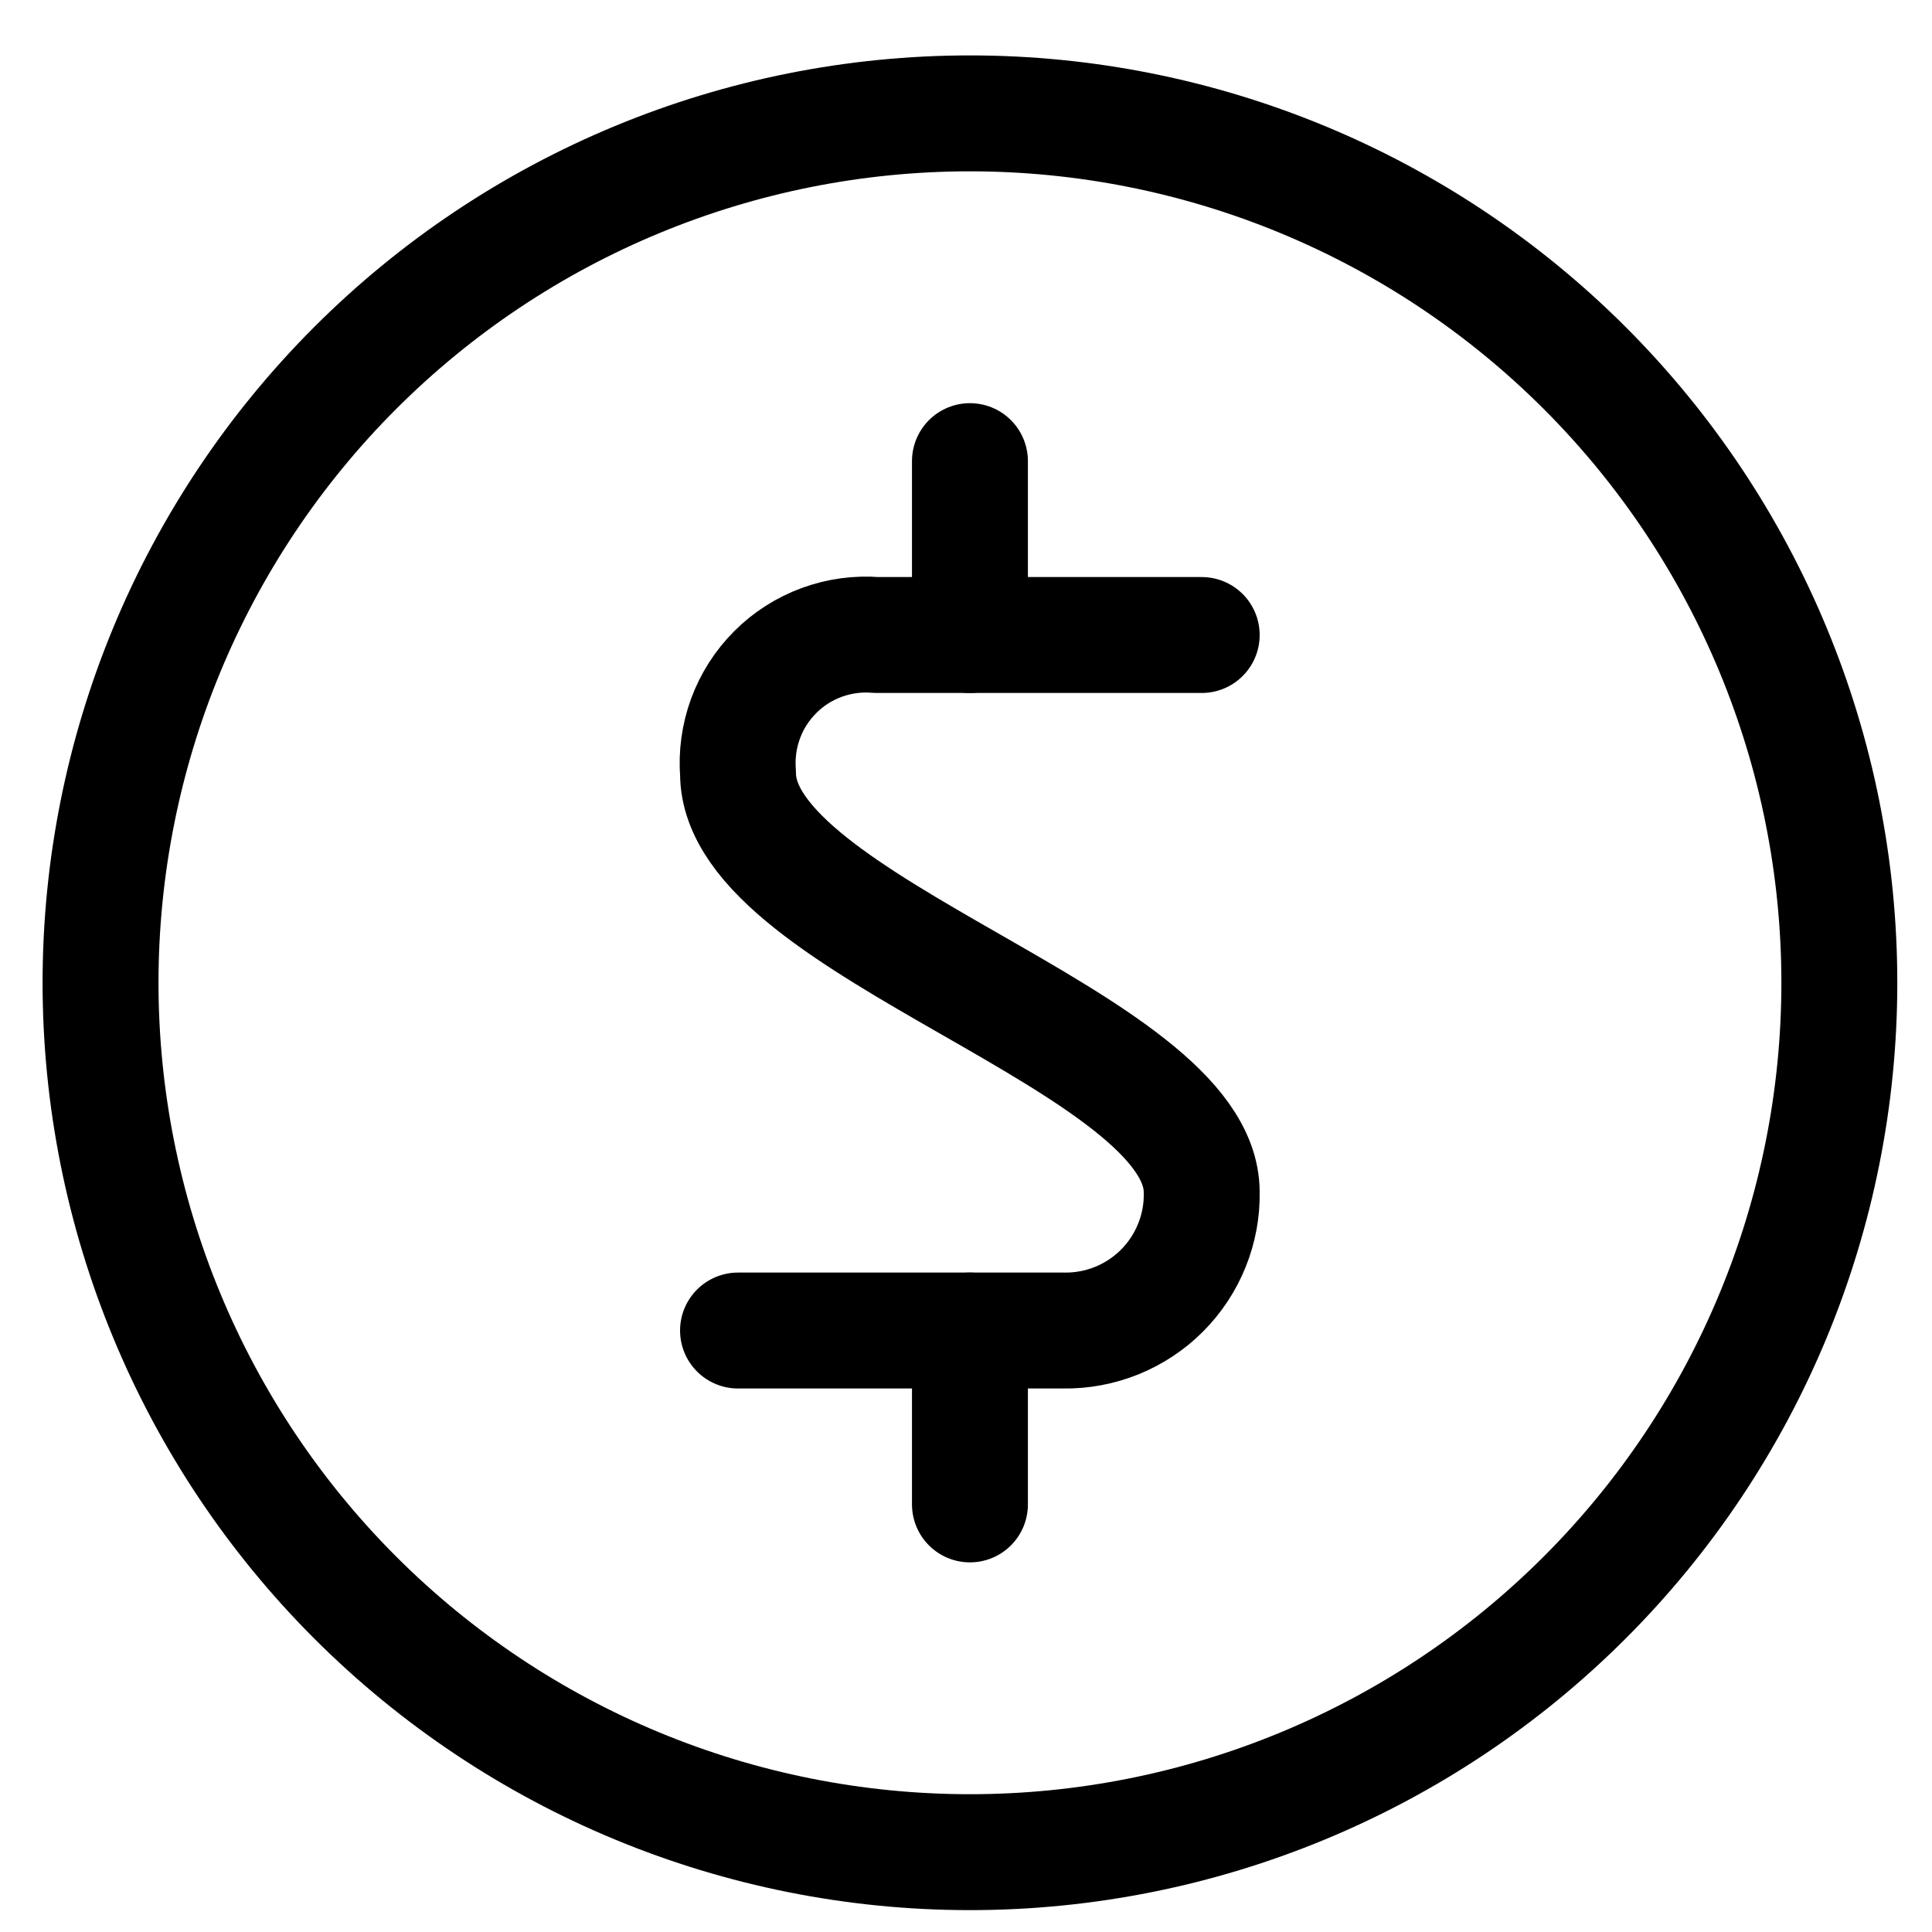 <svg width="25" height="25" viewBox="0 0 25 25" fill="none" xmlns="http://www.w3.org/2000/svg">
<g clip-path="url(#clip0_1336_1863)">
<path d="M1.301 12.717C1.301 15.7 2.486 18.562 4.596 20.672C6.706 22.782 9.567 23.967 12.551 23.967C15.534 23.967 18.396 22.782 20.506 20.672C22.616 18.562 23.801 15.7 23.801 12.717C23.801 9.733 22.616 6.872 20.506 4.762C18.396 2.652 15.534 1.467 12.551 1.467C9.567 1.467 6.706 2.652 4.596 4.762C2.486 6.872 1.301 9.733 1.301 12.717Z" stroke="black" stroke-width="1.5" stroke-linecap="round" stroke-linejoin="round"/>
<path d="M15.55 8.217H11.341C11.1 8.197 10.859 8.23 10.633 8.313C10.407 8.396 10.201 8.527 10.031 8.698C9.861 8.868 9.73 9.073 9.647 9.299C9.564 9.525 9.531 9.767 9.55 10.007C9.55 12.007 15.55 13.467 15.55 15.427C15.555 15.663 15.511 15.898 15.422 16.117C15.334 16.336 15.202 16.535 15.035 16.702C14.868 16.869 14.669 17 14.45 17.089C14.231 17.177 13.997 17.221 13.761 17.217H9.55" stroke="black" stroke-width="1.5" stroke-linecap="round" stroke-linejoin="round"/>
<path d="M12.551 8.217V5.967" stroke="black" stroke-width="1.5" stroke-linecap="round" stroke-linejoin="round"/>
<path d="M12.551 19.467V17.217" stroke="black" stroke-width="1.5" stroke-linecap="round" stroke-linejoin="round"/>
</g>
<defs>
<clipPath id="clip0_1336_1863">
<rect width="24" height="24" fill="white" transform="translate(0.551 0.717)"/>
</clipPath>
</defs>
</svg>

